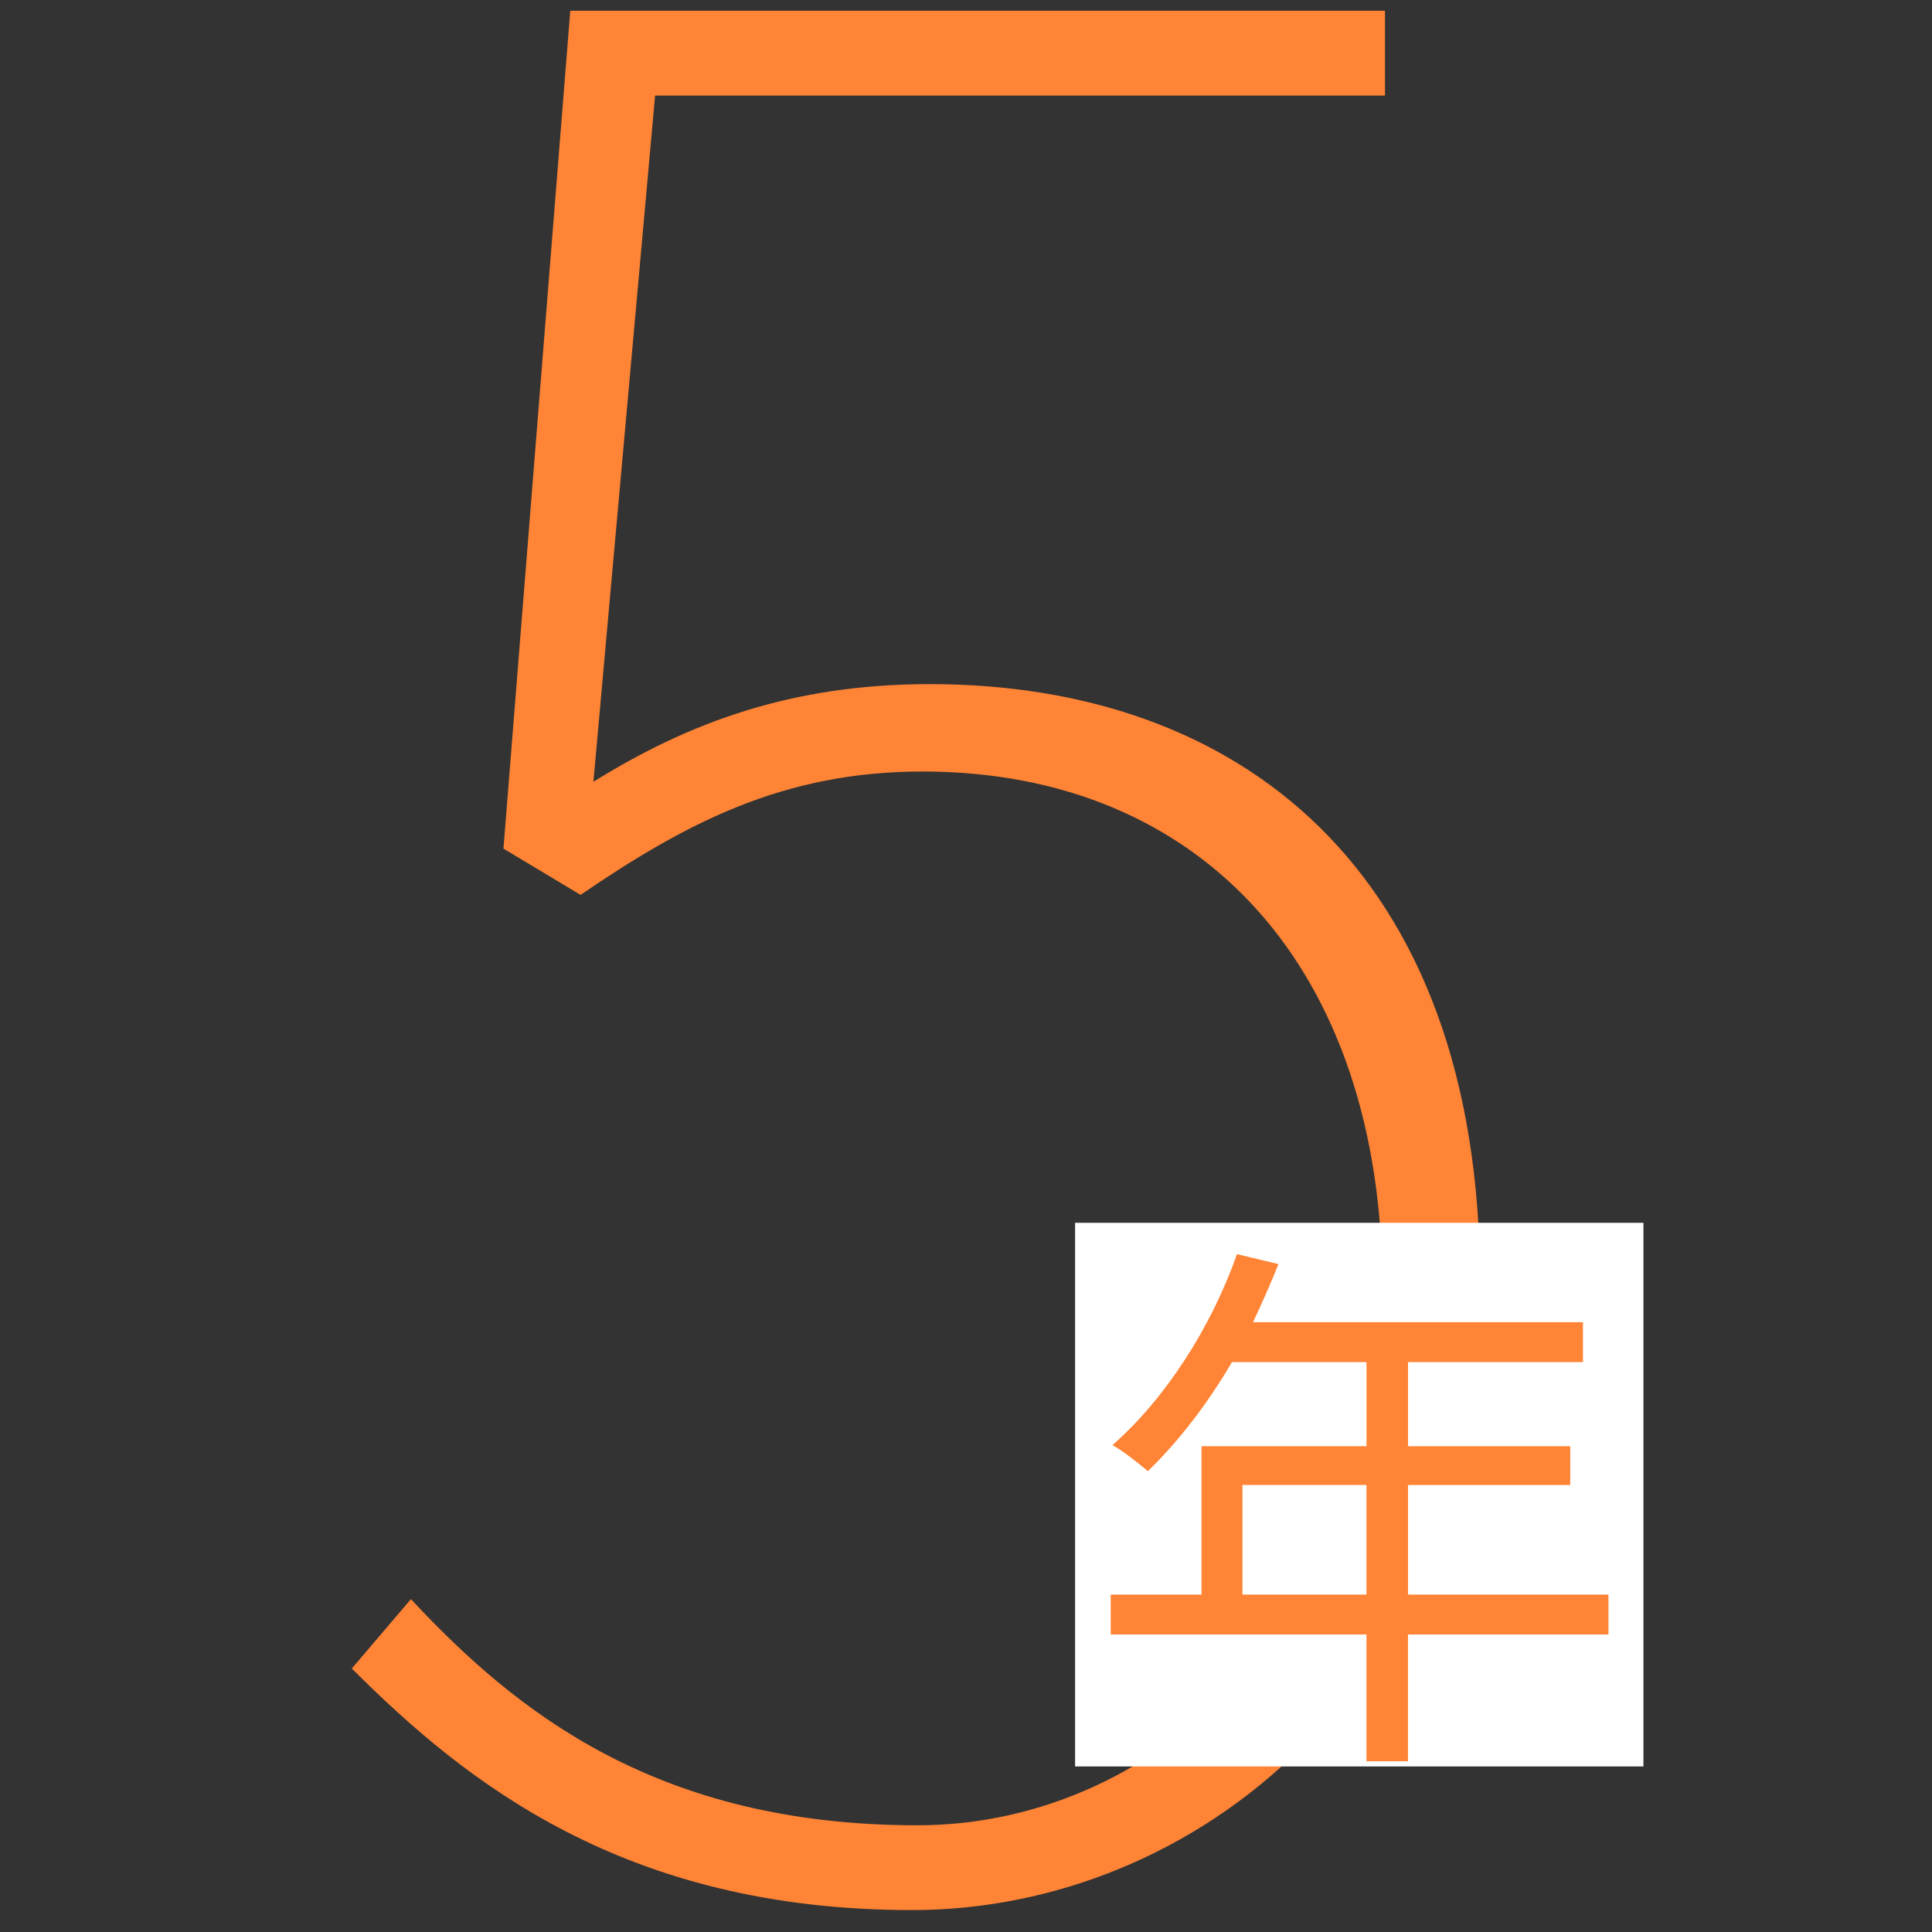 <?xml version="1.0" encoding="utf-8"?>
<!-- Generator: Adobe Illustrator 24.0.0, SVG Export Plug-In . SVG Version: 6.00 Build 0)  -->
<svg version="1.1" id="组_7" xmlns="http://www.w3.org/2000/svg" xmlns:xlink="http://www.w3.org/1999/xlink" x="0px" y="0px"
	 viewBox="0 0 810 810" style="enable-background:new 0 0 810 810;" xml:space="preserve">
<rect x="0" y="0" width="810" height="810" fill="#333333" stroke="none"/>
<style type="text/css">
	.st0{enable-background:new    ;}
	.st1{fill:#FF8435;}
	.st2{fill-rule:evenodd;clip-rule:evenodd;fill:#FFFFFF;}
</style>
<g id="_5" class="st0">
	<path class="st1" d="M147.5,699.53l24.78-29.09c44.18,47.41,103.44,94.82,212.28,94.82c103.44,0,195.04-90.51,195.04-225.21
		c0-133.62-75.43-216.59-192.88-216.59c-58.19,0-99.13,21.55-143.31,51.72l-32.33-19.4L239.09,4.51h341.58v35.56H274.65
		l-25.86,287.7c39.87-24.78,82.97-40.95,141.16-40.95c128.23,0,230.59,76.51,230.59,251.07c0,168.1-119.61,262.92-238.14,262.92
		C261.72,800.82,194.91,746.94,147.5,699.53z"/>
</g>
<path id="矩形_12" class="st2" d="M450.73,512.66h238.28v227.93H450.73V512.66z"/>
<g id="年" class="st0">
	<path class="st1" d="M674.34,685.26h-84.03v53.15H572.9v-53.15H465.67v-16.71h38.07v-62.21h69.17v-35.28h-56.4
		c-10.45,17.87-22.75,33.66-35.28,45.73c-3.25-2.79-10.45-8.59-14.86-10.91c21.82-19.03,41.32-48.98,52.23-80.08l17.41,4.18
		c-3.25,8.12-6.96,16.48-10.68,24.37h138.34v16.71h-73.35v35.28h68.01v16.25h-68.01v45.96h84.03V685.26z M572.9,668.54v-45.96
		h-51.99v45.96H572.9z"/>
</g>
</svg>
